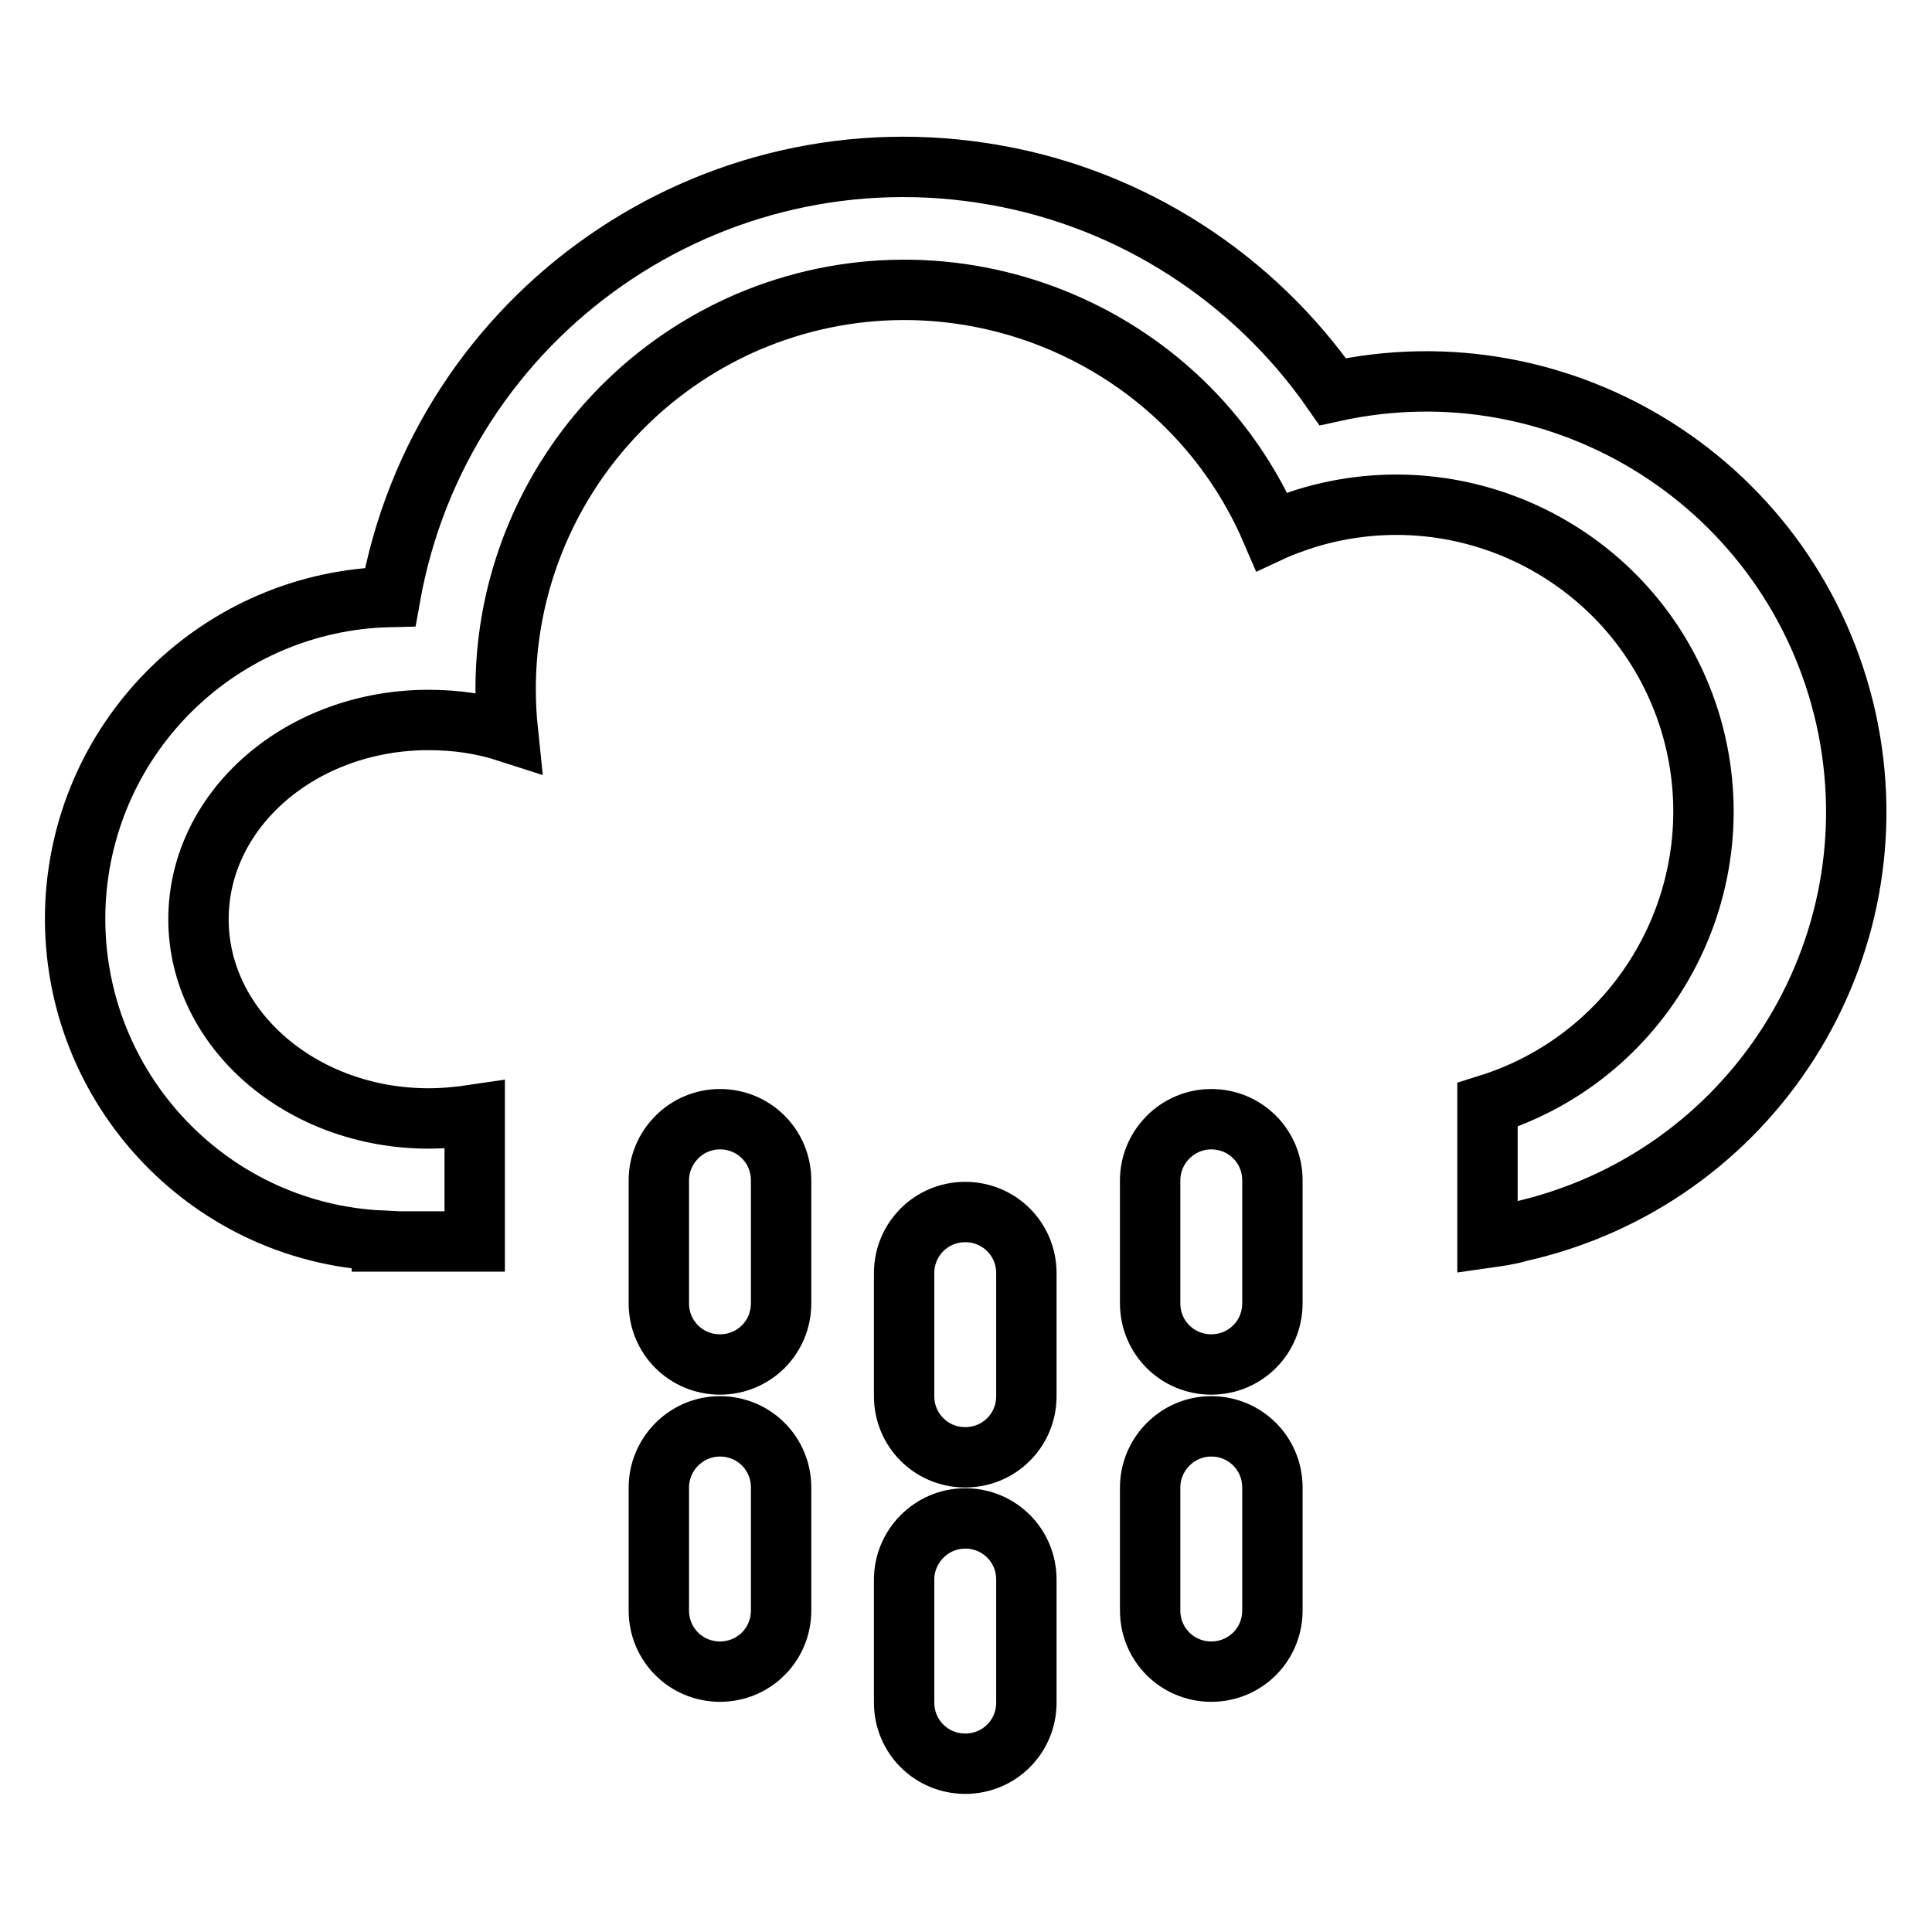 <?xml version="1.0" encoding="utf-8"?>
<!-- Svg Vector Icons : http://www.onlinewebfonts.com/icon -->
<!DOCTYPE svg PUBLIC "-//W3C//DTD SVG 1.1//EN" "http://www.w3.org/Graphics/SVG/1.1/DTD/svg11.dtd">
<svg version="1.1" xmlns="http://www.w3.org/2000/svg" xmlns:xlink="http://www.w3.org/1999/xlink" x="0px" y="0px" viewBox="0 0 256 256" enable-background="new 0 0 256 256" xml:space="preserve">
<g> <path stroke-width="8" fill-opacity="0" stroke="#000000"  d="M197.1,164v-17.6c21.5-6.7,33.4-29.5,26.8-50.9c-6.7-21.5-29.5-33.4-50.9-26.8c-1.5,0.5-3,1-4.5,1.7 c-11.5-26.8-42.7-39.2-69.5-27.7c-19.4,8.4-32,27.5-32,48.6c0,1.9,0.1,3.8,0.3,5.7c-3.4-1.1-6.9-1.6-10.5-1.6 c-16.9,0-30.5,11.8-30.5,26.4c0,14.6,13.7,26.4,30.5,26.4c2,0,4.1-0.2,6.1-0.5v16.8H50.6v-0.1c-23.5-1.1-41.7-21.1-40.6-44.7 c1.1-22.4,19.3-40.1,41.7-40.6c6.7-37.6,42.6-62.6,80.2-55.9c18.1,3.2,34.2,13.6,44.7,28.7c30.7-6.8,61.1,12.5,68,43.3 c6.8,30.7-12.5,61.1-43.3,68C200,163.6,198.5,163.8,197.1,164z M95.4,148.3c4.5,0,8.1,3.6,8.1,8.1v16.3c0,4.5-3.6,8.1-8.1,8.1 s-8.1-3.6-8.1-8.1v-16.3C87.3,152,90.9,148.3,95.4,148.3z M95.4,189c4.5,0,8.1,3.6,8.1,8.1l0,0v16.3c0,4.5-3.6,8.1-8.1,8.1 s-8.1-3.6-8.1-8.1v-16.3C87.3,192.7,90.9,189,95.4,189L95.4,189z M127.9,160.6c4.5,0,8.1,3.6,8.1,8.1l0,0V185 c0,4.5-3.6,8.1-8.1,8.1c-4.5,0-8.1-3.6-8.1-8.1v-16.3C119.8,164.2,123.4,160.6,127.9,160.6L127.9,160.6z M127.9,201.2 c4.5,0,8.1,3.6,8.1,8.1l0,0v16.3c0,4.5-3.6,8.1-8.1,8.1c-4.5,0-8.1-3.6-8.1-8.1v-16.3C119.8,204.9,123.4,201.2,127.9,201.2 L127.9,201.2z M160.5,148.3c4.5,0,8.1,3.6,8.1,8.1l0,0v16.3c0,4.5-3.6,8.1-8.1,8.1s-8.1-3.6-8.1-8.1v-16.3 C152.4,152,156,148.3,160.5,148.3L160.5,148.3L160.5,148.3z M160.5,189c4.5,0,8.1,3.6,8.1,8.1l0,0v16.3c0,4.5-3.6,8.1-8.1,8.1 s-8.1-3.6-8.1-8.1v-16.3C152.4,192.7,156,189,160.5,189L160.5,189z"/></g>
</svg>